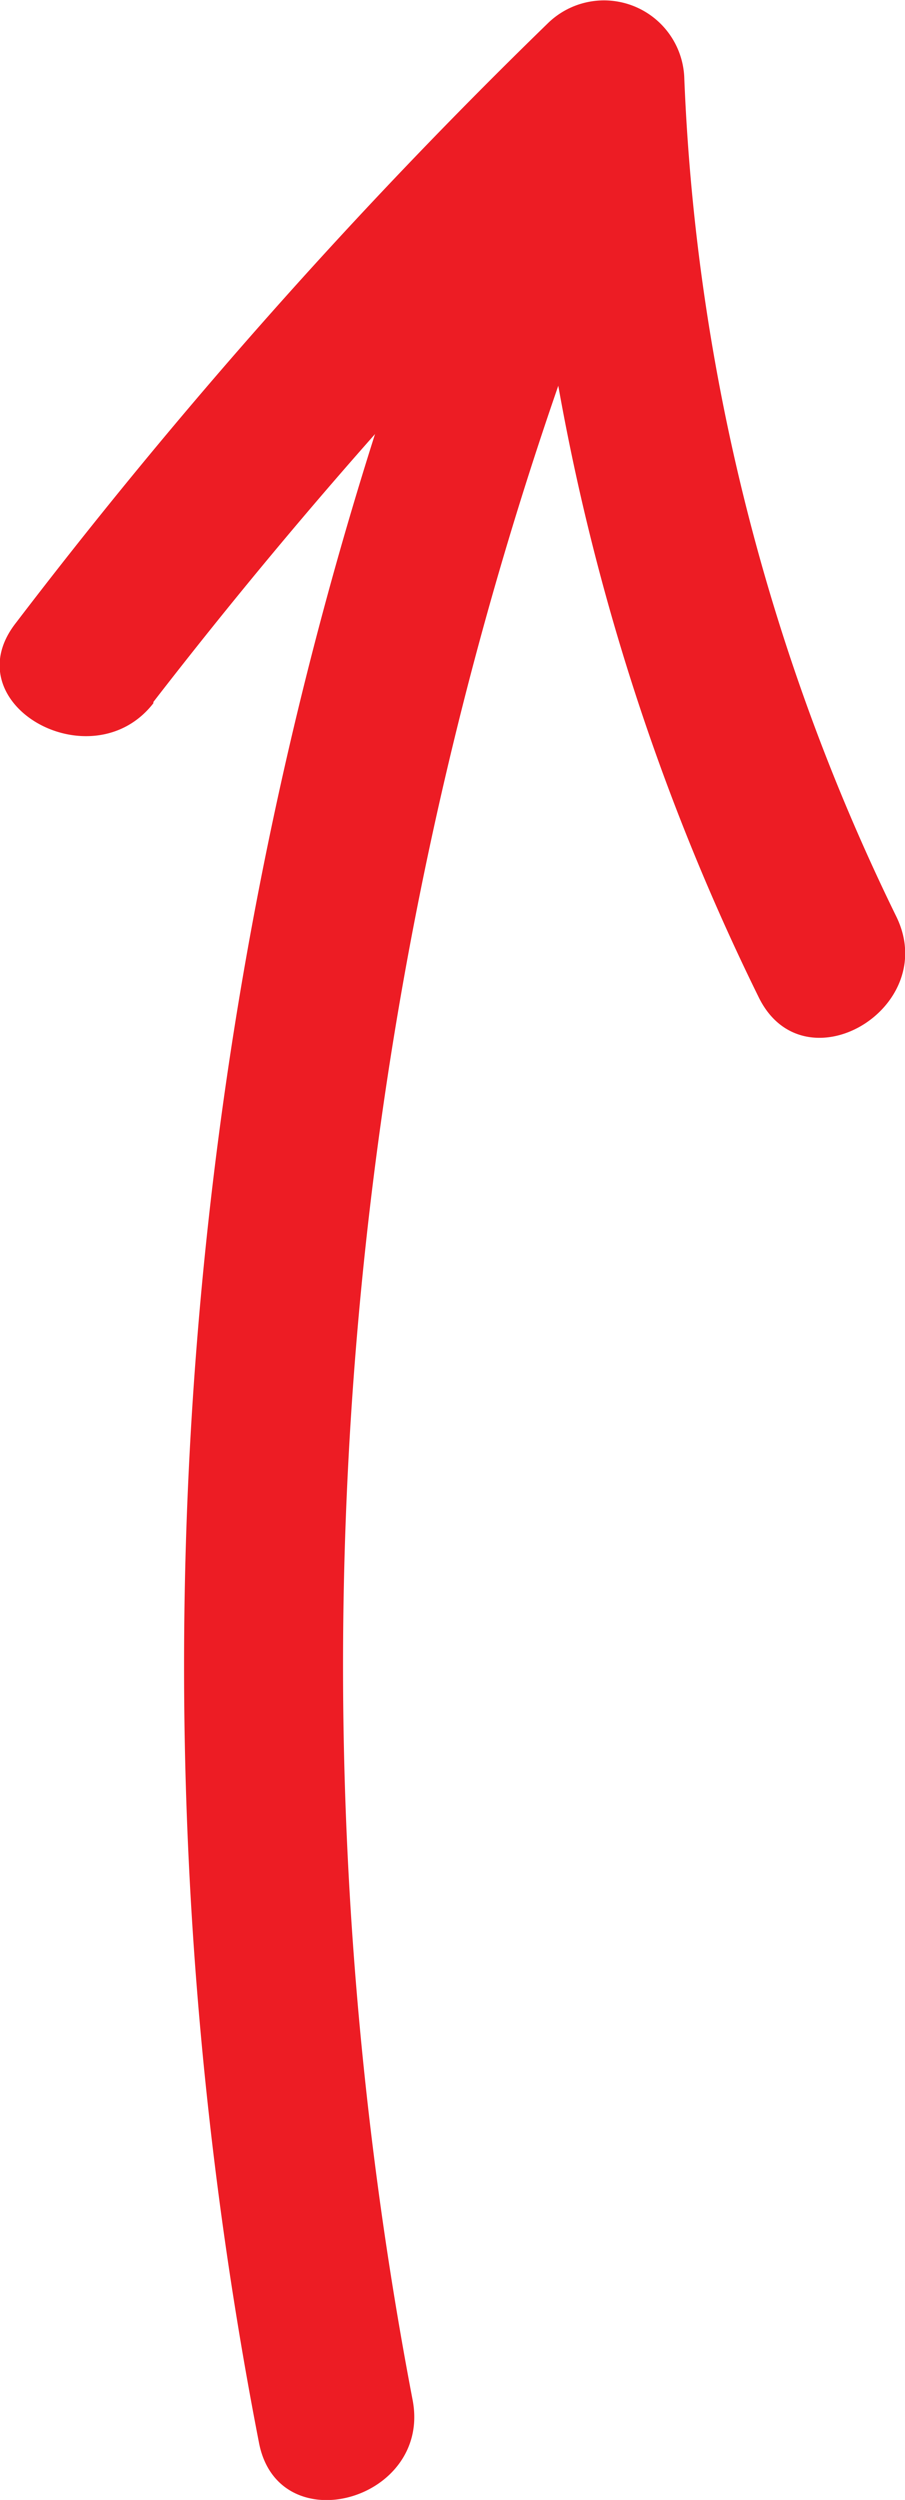 <svg xmlns="http://www.w3.org/2000/svg" viewBox="0 0 28.38 78.35"><defs><style>.cls-1{fill:#ed1c24;}</style></defs><title>Asset 1</title><g id="Layer_2" data-name="Layer 2"><g id="Layer_1-2" data-name="Layer 1"><path class="cls-1" d="M14.26,6.48A127.4,127.4,0,0,0,8.12,76.55c.6,3.16,5.42,1.82,4.82-1.33A122.53,122.53,0,0,1,19.08,7.81c1.16-3-3.67-4.31-4.82-1.33Z"/><path class="cls-1" d="M4.81,22A164.9,164.9,0,0,1,20.73,4.24L16.46,2.48a71.78,71.78,0,0,0,7.33,28.77c1.41,2.89,5.72.36,4.32-2.52A65.64,65.64,0,0,1,21.46,2.48,2.52,2.52,0,0,0,17.2.71,170.33,170.33,0,0,0,.5,19.52c-2,2.55,2.38,5,4.31,2.52Z"/></g></g></svg>